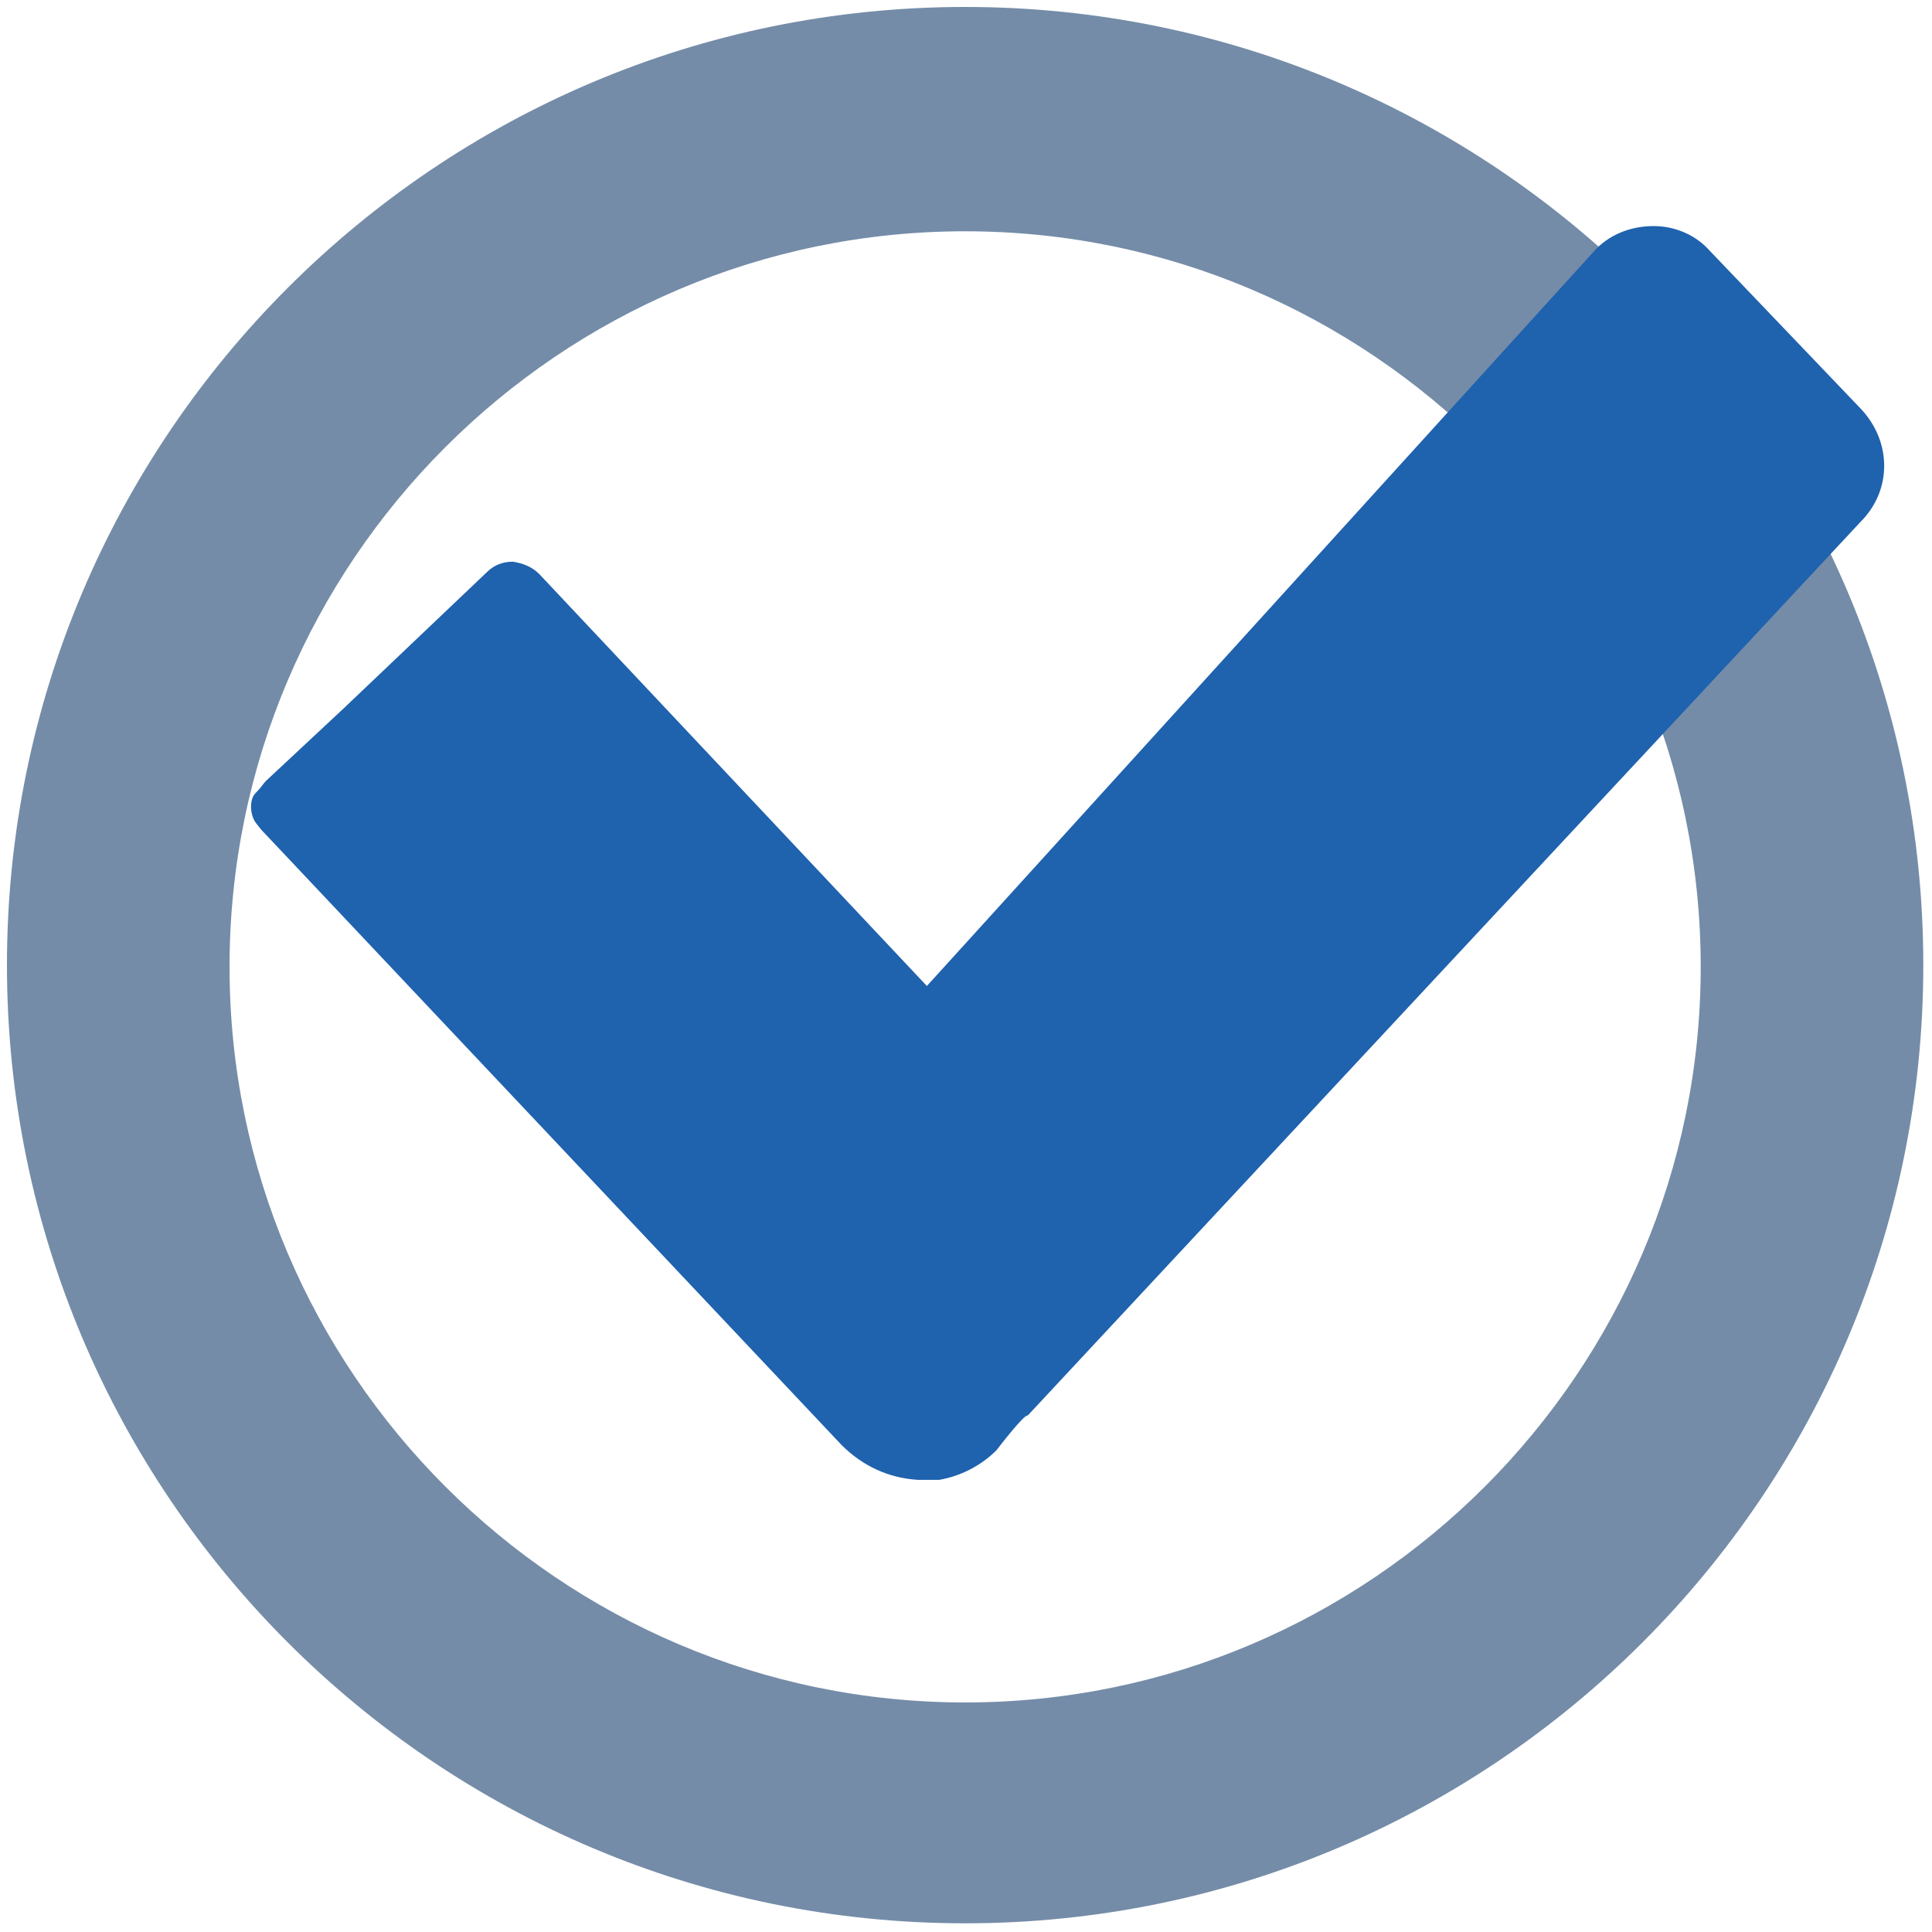 <?xml version="1.0" encoding="UTF-8"?>
<svg xmlns="http://www.w3.org/2000/svg" version="1.1" viewBox="0 0 111.1 111.1">
  <!-- Generator: Adobe Illustrator 29.2.1, SVG Export Plug-In . SVG Version: 2.1.0 Build 116)  -->
  <defs>
    <style>
      .st0 {
        fill: #3a53a4;
      }

      .st1 {
        fill: #fff;
      }

      .st2 {
        fill: #1f62ae;
      }

      .st3 {
        fill: #748ca8;
      }

      .st4 {
        fill: #b39530;
      }

      .st5 {
        display: none;
      }

      .st6 {
        fill: #c32d38;
      }
    </style>
  </defs>
  <g id="Layer_1" class="st5">
    <g>
      <g>
        <g>
          <path class="st2" d="M40.1,40h-13.4c-1.9,0-3.5,1.5-3.5,3.5v14.8c0,1.9,1.5,3.5,3.5,3.5h.5v16.2c0,1.4,1.1,2.5,2.5,2.5h7.4c1.4,0,2.5-1.1,2.5-2.5v-16.2h.6c1.9,0,3.5-1.5,3.5-3.5v-14.8c0-1.9-1.5-3.5-3.5-3.5Z"/>
          <circle class="st2" cx="33.3" cy="33.8" r="6.1"/>
        </g>
        <g>
          <path class="st6" d="M62.5,40h-13.4c-1.9,0-3.5,1.5-3.5,3.5v14.8c0,1.9,1.5,3.5,3.5,3.5h.5v16.2c0,1.4,1.1,2.5,2.5,2.5h7.4c1.4,0,2.5-1.1,2.5-2.5v-16.2h.6c1.9,0,3.5-1.5,3.5-3.5v-14.8c0-1.9-1.5-3.5-3.5-3.5Z"/>
          <circle class="st6" cx="55.7" cy="33.8" r="6.1"/>
        </g>
        <g>
          <path class="st3" d="M84.9,40h-13.4c-1.9,0-3.5,1.5-3.5,3.5v14.8c0,1.9,1.5,3.5,3.5,3.5h.5v16.2c0,1.4,1.1,2.5,2.5,2.5h7.4c1.4,0,2.5-1.1,2.5-2.5v-16.2h.6c1.9,0,3.5-1.5,3.5-3.5v-14.8c0-1.9-1.5-3.5-3.5-3.5Z"/>
          <circle class="st3" cx="78.1" cy="33.8" r="6.1"/>
        </g>
      </g>
      <path class="st6" d="M106.2,32.7C97.5,13.5,78.2.1,55.8,0v10.8c18.2.1,33.8,11.1,40.7,26.8,2.4,5.5,3.8,11.6,3.8,17.9,0,24.7-20.1,44.7-44.7,44.7s-39.4-15.2-43.7-35.4l-10.7,1.6c5.1,25.4,27.6,44.6,54.5,44.6s55.5-24.9,55.5-55.5-1.8-15.9-4.9-22.8Z"/>
      <path class="st2" d="M55.8,0v10.8c0,0-.2,0-.3,0-24.7,0-44.7,20.1-44.7,44.7s.3,6.3,1,9.3l-10.7,1.6c-.7-3.5-1.1-7.2-1.1-10.9C0,24.9,24.9,0,55.5,0s.2,0,.3,0Z"/>
      <path class="st3" d="M111.1,55.5c0,30.6-24.9,55.5-55.5,55.5S6.2,91.9,1.1,66.5l10.7-1.6c4.3,20.2,22.3,35.4,43.7,35.4s44.7-20.1,44.7-44.7-1.3-12.4-3.8-17.9l9.7-4.9c3.2,7,4.9,14.7,4.9,22.8Z"/>
    </g>
  </g>
  <g id="Layer_2" class="st5">
    <g>
      <circle class="st3" cx="55.5" cy="55.5" r="51.5"/>
      <circle class="st1" cx="55.5" cy="55.5" r="38.4"/>
      <path class="st2" d="M29.4,53.6v-5.5h29.8v5.5h-29.8ZM29.4,65v-5.5h29.8v5.5h-29.8ZM31.7,56.5c0-3.7.6-7,1.9-10.1,1.3-3,3-5.7,5.3-7.9,2.3-2.2,4.9-3.9,7.9-5.1,3-1.2,6.2-1.8,9.7-1.8,4.8,0,9.1,1.1,13,3.4,3.9,2.3,6.8,5.5,8.9,9.9l-6.8,2.4c-1.1-2.1-2.4-3.8-4.1-5-1.6-1.2-3.4-2.1-5.3-2.7-1.9-.6-3.7-.9-5.5-.9-3.2,0-6,.7-8.5,2.2-2.5,1.5-4.5,3.5-5.9,6.2-1.4,2.7-2.1,5.8-2.1,9.4s.7,6.7,2.1,9.4c1.4,2.7,3.4,4.8,5.9,6.2,2.5,1.5,5.3,2.2,8.5,2.2s3.8-.3,5.7-.9c2-.6,3.8-1.6,5.5-3,1.7-1.4,3.2-3.4,4.4-5.8l6.7,2.1c-2.2,5.1-5.3,8.8-9.2,11.1-3.9,2.4-8.4,3.6-13.3,3.6-3.4,0-6.7-.6-9.7-1.8-3-1.2-5.6-2.9-7.9-5.2-2.3-2.2-4-4.9-5.3-7.9-1.3-3-1.9-6.4-1.9-10Z"/>
    </g>
  </g>
  <g id="Layer_3" class="st5">
    <g>
      <path class="st3" d="M104.4,32.8c.5-1.2.3-2.5-.3-3.6-.7-1.1-1.8-1.8-3.1-1.9l-72.4-5.4-5.1-5c-2.4-2.4-5.9-3.4-9.2-2.8l-4.7.9c-2.2.4-3.6,2.5-3.2,4.7.4,2.2,2.5,3.6,4.7,3.2l4.7-.9c.8-.1,1.6.1,2.1.6l5.2,5.2,6.4,34.1-11.4,13.6c-1,1.2-1.2,2.9-.6,4.3.7,1.4,2.1,2.3,3.6,2.3h63.1c2.2,0,4-1.8,4-4s-1.8-4-4-4H29.8l6.2-7.3,56.4-8.7c1.4-.2,2.6-1.2,3.1-2.5l4.3-10.9h0s4.7-11.8,4.7-11.8ZM93.3,39.1h-8.7c0,.1-1.1-5.1-1.1-5.1l11.4.8-1.7,4.2ZM69.8,53.4l-1.1-5.9h9.4c0-.1.9,4.5.9,4.5l-9.2,1.4ZM52.9,56l-1.5-8.4h9.3c0-.1,1.3,7,1.3,7l-9.1,1.4ZM37,58.5l-2-10.6h8.2c0,0,1.7,9.4,1.7,9.4l-7.9,1.2ZM40.1,30.8l1.6,8.9h-8.2c0,0-1.8-9.6-1.8-9.6l8.4.6ZM57.8,32.2l1.4,7.4h-9.3c0,.1-1.5-8.1-1.5-8.1l9.5.7ZM67.3,39.5l-1.2-6.7,9.3.7,1.2,5.9h-9.2ZM87,50.7l-.7-3.5h3.8s-1.3,3.2-1.3,3.2l-1.8.3Z"/>
      <circle class="st2" cx="24.8" cy="89.6" r="7.5"/>
      <circle class="st2" cx="81.2" cy="89.6" r="7.5"/>
    </g>
  </g>
  <g id="Layer_4" class="st5">
    <g>
      <path class="st4" d="M72.1,64.4c14,0,25.4-11.4,25.4-25.4s-11.4-25.4-25.4-25.4-25.4,11.4-25.4,25.4.4,5.3,1.2,7.8L14.5,80c-.7.7-1,1.5-1,2.5v11.6c0,1.9,1.5,3.5,3.5,3.5h11.6c1.9,0,3.5-1.5,3.5-3.5v-5.8h5.8c1.9,0,3.5-1.5,3.5-3.5v-5.8l10.2-8.7c.9,0,7.4-1.7,8-2.3l4.8-4.8c2.4.8,5.1,1.2,7.8,1.2ZM77.9,27.4c3.2,0,5.8,2.6,5.8,5.8s-2.6,5.8-5.8,5.8-5.8-2.6-5.8-5.8,2.6-5.8,5.8-5.8Z"/>
      <path class="st4" d="M64.1,63.1c.6.2,1.3.4,1.9.5-.6-.2-1.3-.3-1.9-.5Z"/>
      <path class="st4" d="M66,63.6c0,0,.1,0,.2,0,0,0-.1,0-.2,0Z"/>
      <path class="st4" d="M68.6,64.2c.2,0,.4,0,.6,0-.7,0-1.4-.2-2.1-.3,0,0,0,0-.1,0-.3,0-.6-.1-.8-.2.6.2,1.3.3,1.9.4.2,0,.4,0,.5,0Z"/>
      <path class="st4" d="M69.5,64.3c.1,0,.3,0,.4,0-.1,0-.2,0-.3,0,0,0,0,0-.1,0Z"/>
      <path class="st4" d="M72.1,13.5c-14,0-25.4,11.4-25.4,25.4s.1,3,.4,4.5h0c-.3-1.5-.4-3-.4-4.5,0-14,11.4-25.4,25.4-25.4s1.6,0,2.4.1c-.8,0-1.6-.1-2.4-.1ZM72.1,64.4c-.4,0-.9,0-1.3,0,.4,0,.9,0,1.3,0,.8,0,1.6,0,2.4-.1-.8,0-1.6.1-2.4.1ZM66.1,63.7c.2,0,.4,0,.5.1.1,0,.2,0,.3,0,0,0,0,0,.1,0,.2,0,.4,0,.6.1-.5,0-1.1-.2-1.6-.3Z"/>
      <path class="st3" d="M90.1,21c-.9-.9-1.8-1.7-2.8-2.4-2.3-1.7-4.9-3-7.7-3.9-.3,0-.6-.2-.9-.3-.5-.1-1.1-.3-1.7-.4-.1,0-.2,0-.3,0-.8-.1-1.5-.2-2.3-.3-.8,0-1.6-.1-2.4-.1-14,0-25.4,11.4-25.4,25.4s.1,3,.4,4.5h0c.2,1.1.5,2.2.8,3.3L14.6,80c-.7.6-1,1.5-1,2.5v11.6c0,.8.3,1.5.7,2.1l39.6-39.5c.7.8,1.5,1.5,2.4,2.1.2.2.4.3.6.5,0,0,.1,0,.2.1.2.2.4.3.6.5,0,0,.2.1.2.2.2.2.5.3.7.4.6.4,1.2.7,1.8,1,.3.1.5.3.8.4.5.3,1.1.5,1.7.7.2,0,.4.2.6.2.2,0,.4.2.6.2,0,0,0,0,.1,0,.6.2,1.2.4,1.9.5h.2c.2,0,.4.1.5.2.1,0,.2,0,.3,0,.3,0,.5,0,.8.1.1,0,.2,0,.3,0,.2,0,.4,0,.5,0,.2,0,.4,0,.6,0,0,0,0,0,.1,0h0c0,0,0,0,.1,0,0,0,0,0,.1,0,.4,0,.8,0,1.1,0,.4,0,.9,0,1.3,0,.8,0,1.6,0,2.4-.1.8,0,1.5-.2,2.3-.3.1,0,.2,0,.3,0,.6-.1,1.1-.3,1.7-.4.3,0,.6-.2.9-.3,2.8-.9,5.4-2.2,7.7-3.9,1-.7,1.9-1.5,2.8-2.4,4.6-4.6,7.4-11,7.4-18s-2.8-13.4-7.4-18ZM77.9,39c-3.2,0-5.8-2.6-5.8-5.8s2.6-5.8,5.8-5.8,5.8,2.6,5.8,5.8-2.6,5.8-5.8,5.8Z"/>
      <path class="st6" d="M68.1,64.1c-.3,0-.6-.1-1-.2,0,0,0,0-.1,0-.9-.2-1.8-.4-2.6-.7l-4.8,4.8c-.7.6-1.4,1.1-2.4,1.3l-5.6,1v4.6c0,1.6-1.2,3-2.9,3.2l-7.3.9v5.8c0,1.9-1.5,3.5-3.5,3.5h-5.8v5.8c0,1.9-1.5,3.5-3.5,3.5h-11.6c-1.1,0-2.1-.5-2.8-1.4l39.6-39.5c.7.8,1.5,1.5,2.4,2.1.2.2.4.3.6.5,0,0,.1,0,.2.1.2.2.4.3.6.5,0,0,.2.1.2.2.2.2.5.3.7.4.6.4,1.2.7,1.8,1,.3.1.5.3.8.4.5.3,1.1.5,1.7.7.2,0,.4.2.6.2.2,0,.4.2.6.2,0,0,0,0,.1,0,.6.2,1.3.4,1.9.5,0,0,.1,0,.2,0,.6.2,1.3.3,1.9.4Z"/>
      <path class="st4" d="M70.8,64.4c-.4,0-.8,0-1.1,0,0,0,0,0-.1,0,.1,0,.3,0,.4,0,.3,0,.5,0,.8,0Z"/>
      <path class="st3" d="M51.5,75.1"/>
    </g>
  </g>
  <g id="Layer_5">
    <g>
      <path class="st3" d="M55.5,110.6C25.1,110.6.4,85.9.4,55.5S25.1.4,55.5.4s55.1,24.7,55.1,55.1-24.7,55.1-55.1,55.1ZM55.5,13.3c-23.3,0-42.3,19-42.3,42.3s19,42.3,42.3,42.3,42.3-19,42.3-42.3S78.8,13.3,55.5,13.3Z"/>
      <path class="st2" d="M107,23.5l-8.7-9.1c-.8-.9-2-1.4-3.2-1.4-1.2,0-2.4.4-3.3,1.3h0s-38.5,42.4-38.5,42.4l-22.3-23.7c-.4-.4-.9-.6-1.5-.7-.6,0-1.1.2-1.5.6l-8.2,7.8s0,0,0,0l-4.5,4.2c-.2.2-.2.3-.6.7s-.3,1.3,0,1.7.4.5.5.6l33.2,35.2c1.2,1.2,2.7,1.9,4.4,2,.4,0,.8,0,1.2,0,1.2-.2,2.4-.8,3.3-1.7h0s1.6-2.1,1.8-2l47.9-51.4c1.8-1.8,1.8-4.6,0-6.5Z"/>
    </g>
  </g>
  <g id="Layer_6" class="st5">
    <g>
      <path class="st0" d="M90.8,101.8c-6,3.7-12.8,6.2-20,7.3-12-4.1-23.4-7.9-30.1-10.2-4.2-1.4-8.8-2.7-12.8-4.7-3.4-1.5-7.8-4.5-7.6-9,0-1.8.8-3.6,2.2-4.7,2.3-1.9,5-2.3,7.5-2.8l12.8-1.9c7.2-1.1,18.2-3.2,25.5-4.4,3-.5,6.4-1,9.5-1.7-4-1.4-9.3-3.3-10.7-3.8-3.8-1.4-8.2-2.3-12.6-4.5-1.7-.8-3.6-2.1-3.8-4.4-.2-1.5,1.1-3.3,2.3-3.8,2.6-1.4,9.5-1.7,10.1-1.6.9.2,1.6,1.2,1.4,2.1-.2.8-1,1.1-1.6,1.4-1.8.8-3.3,1.2-4.8,1.7,3.3,1.3,7,2,11,3.2l12.4,3.8,3.1.9c.9.3,1.9.5,2.9,1,2.6,1.3,3.6,4.8,1.8,7.1-1.5,1.8-3,2.3-4.8,3-8.1,2.4-18.9,4.4-27.2,6.3-5.6,1.3-13.3,2.9-20,4.2.2,0,.4.1.6.2,12.5,3.4,34,9.7,53.2,15.2Z"/>
      <path class="st6" d="M37.7,86.5c-.2,0-.4-.1-.6-.2,6.7-1.3,14.4-2.9,20-4.2,8.2-2,19.1-4,27.2-6.3,1.8-.7,3.3-1.2,4.8-3,1.9-2.3.8-5.8-1.8-7.1-1-.5-2-.7-2.9-1l-3.1-.9-12.4-3.8c-3.9-1.2-7.6-1.9-11-3.2,1.5-.5,3-1,4.8-1.7.6-.3,1.5-.6,1.6-1.4.2-.9-.5-1.9-1.4-2.1-.6,0-7.5.2-10.1,1.6-1.2.5-2.5,2.2-2.3,3.8.1,2.3,2,3.6,3.8,4.4,4.4,2.2,8.7,3.1,12.6,4.5,1.4.5,6.7,2.4,10.7,3.8-3.1.6-6.4,1.1-9.5,1.7-7.3,1.2-18.3,3.3-25.5,4.4l-12.8,1.9c-2.5.4-5.2.8-7.5,2.8-1.4,1.2-2.1,3-2.2,4.7-.2,4.5,4.2,7.5,7.6,9,4.1,2,8.7,3.3,12.8,4.7,6.8,2.3,18.1,6.1,30.1,10.2,7.2-1.1,14-3.6,20-7.3-19.1-5.6-40.7-11.8-53.2-15.2ZM83.9,72s0,0,0,0c0,0,0,0,0,0Z"/>
      <path class="st3" d="M62.1,2c-10.3,0-18.6,8.3-18.6,18.6s11.6,24.5,16.5,31.1c1.1,1.4,3.2,1.4,4.3,0,4.9-6.6,16.5-23,16.5-31.1S72.4,2,62.1,2ZM62.1,28.7c-4.5,0-8.1-3.6-8.1-8.1s3.6-8.1,8.1-8.1,8.1,3.6,8.1,8.1-3.6,8.1-8.1,8.1Z"/>
    </g>
  </g>
</svg>